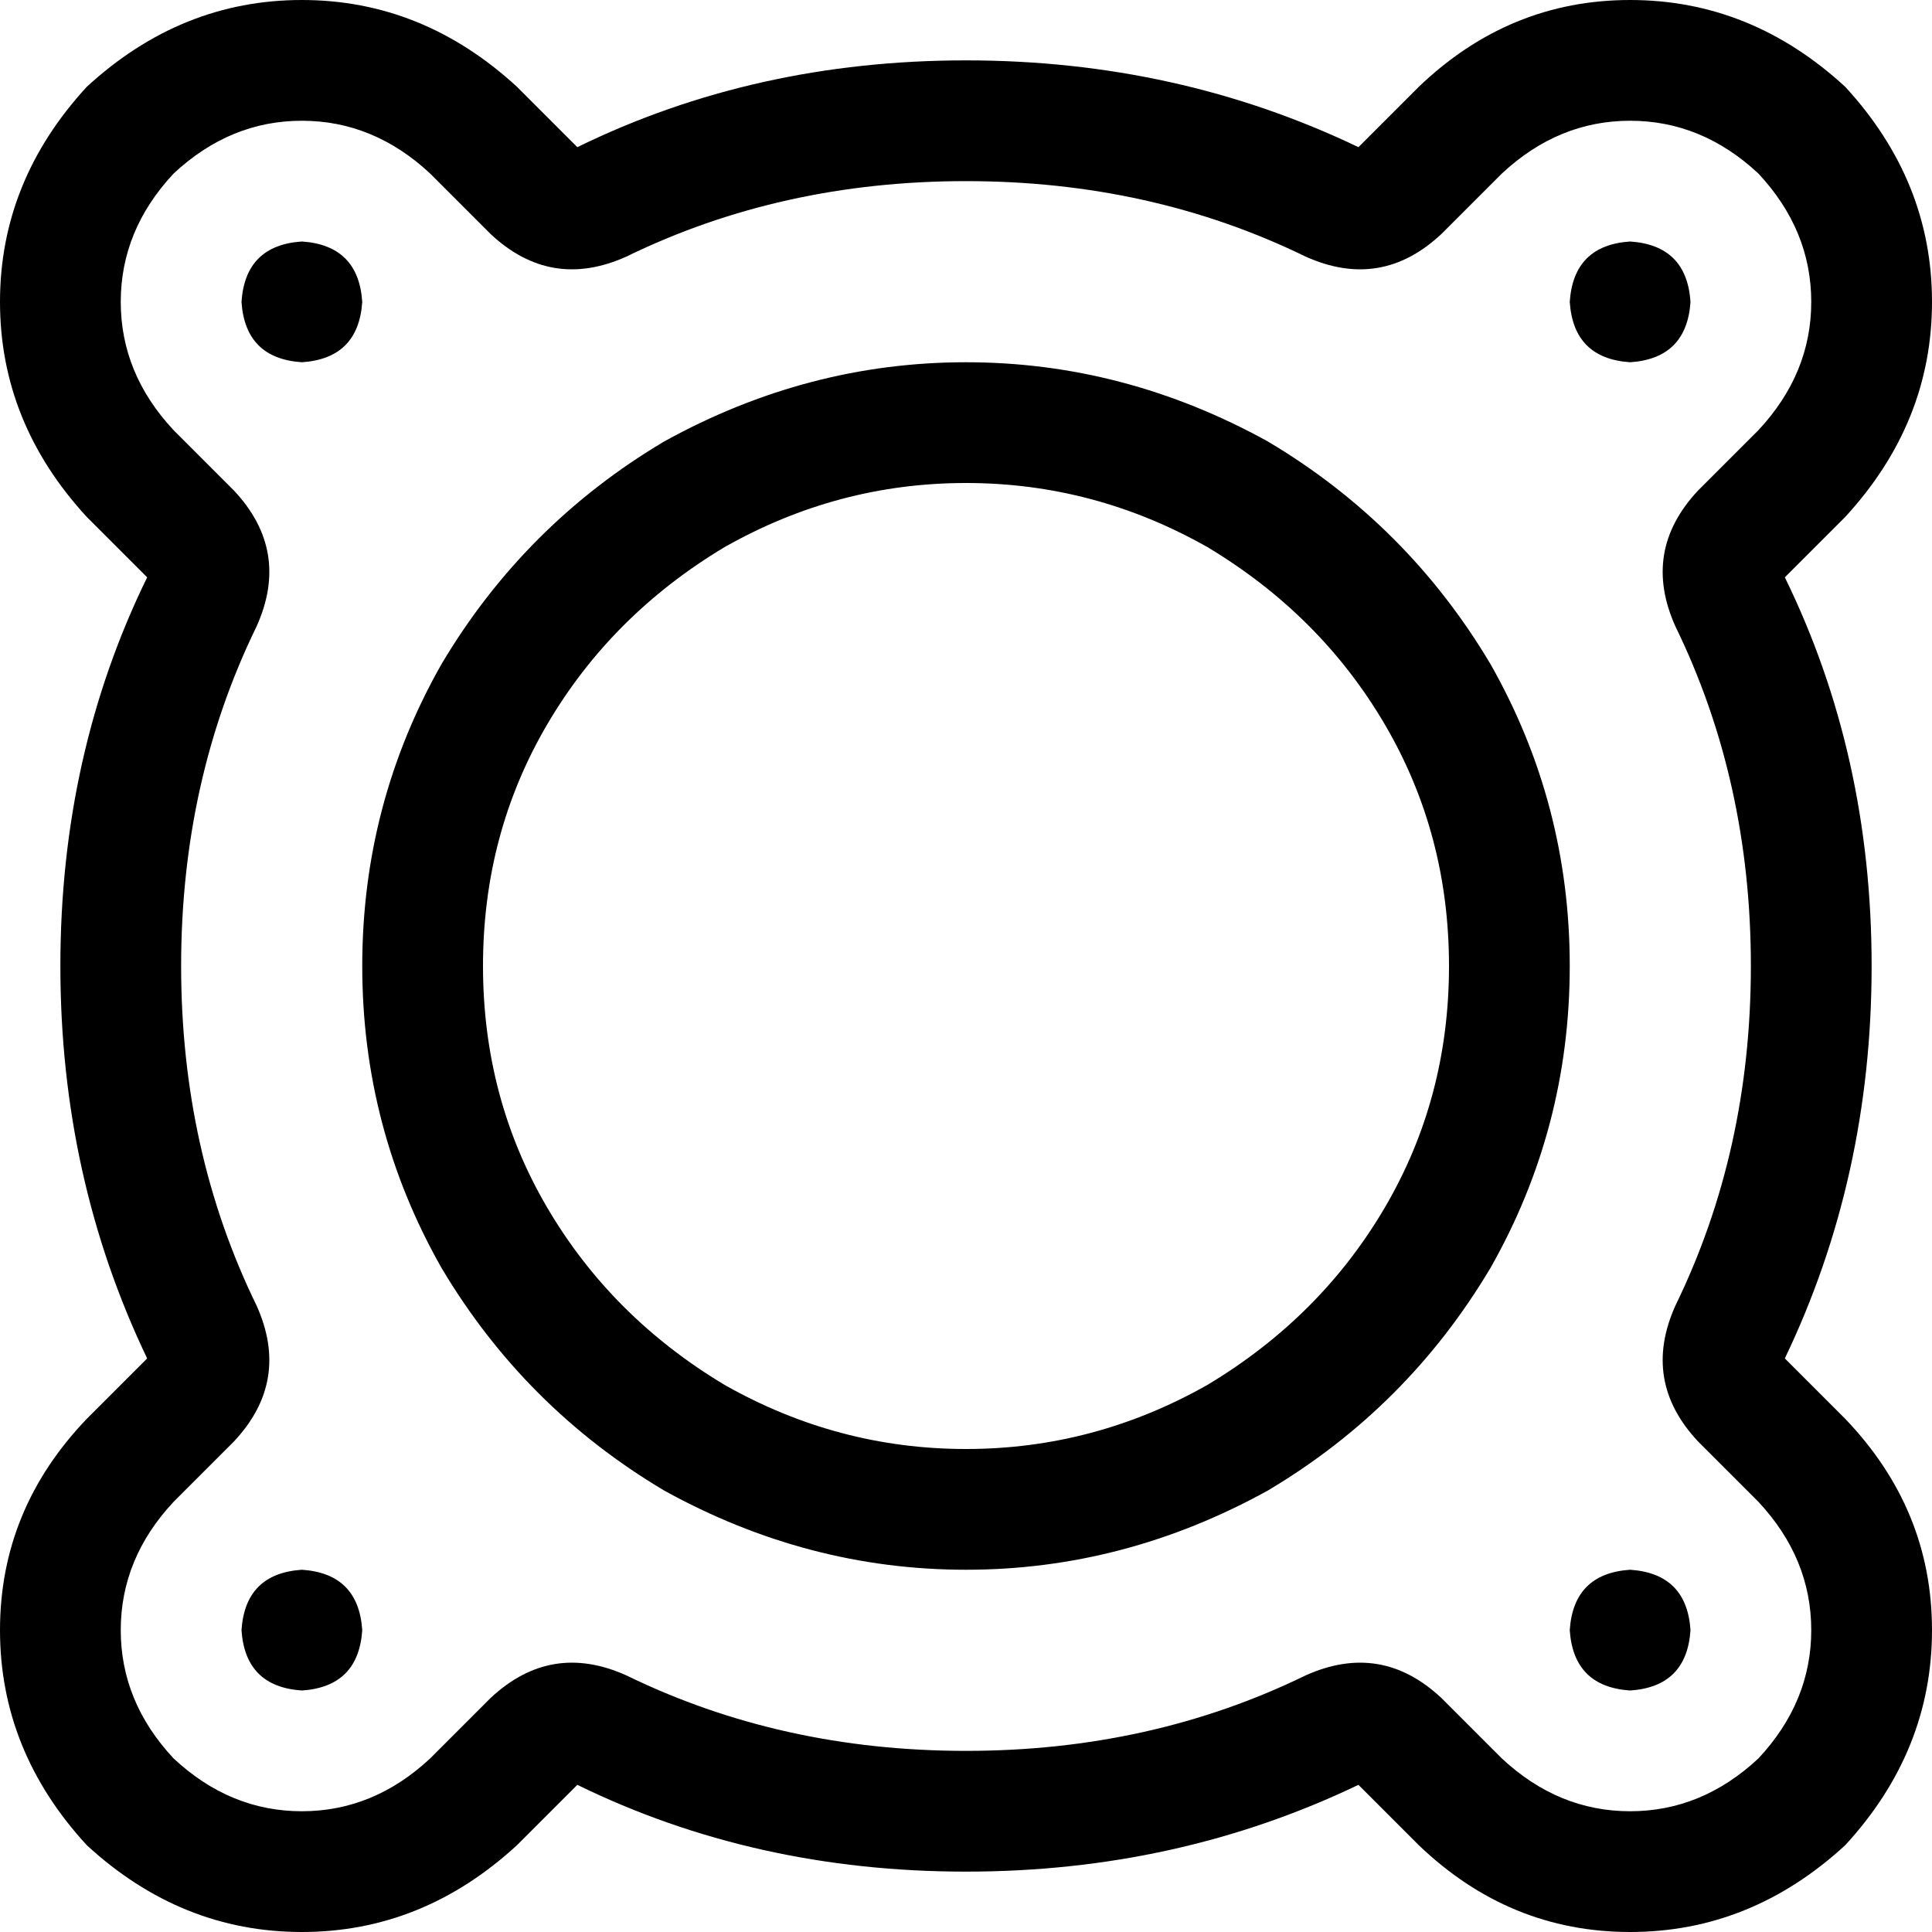 <svg xmlns="http://www.w3.org/2000/svg" viewBox="0 0 512 512">
  <path d="M 68 166 Q 77 146 62 130 L 46 114 L 46 114 Q 32 99 32 80 Q 32 61 46 46 Q 61 32 80 32 Q 99 32 114 46 L 130 62 L 130 62 Q 146 77 166 68 Q 207 48 256 48 Q 305 48 346 68 Q 366 77 382 62 L 398 46 L 398 46 Q 413 32 432 32 Q 451 32 466 46 Q 480 61 480 80 Q 480 99 466 114 L 450 130 L 450 130 Q 435 146 444 166 Q 464 207 464 256 Q 464 305 444 346 Q 435 366 450 382 L 466 398 L 466 398 Q 480 413 480 432 Q 480 451 466 466 Q 451 480 432 480 Q 413 480 398 466 L 382 450 L 382 450 Q 366 435 346 444 Q 305 464 256 464 Q 207 464 166 444 Q 146 435 130 450 L 114 466 L 114 466 Q 99 480 80 480 Q 61 480 46 466 Q 32 451 32 432 Q 32 413 46 398 L 62 382 L 62 382 Q 77 366 68 346 Q 48 305 48 256 Q 48 207 68 166 L 68 166 Z M 137 23 Q 112 0 80 0 L 80 0 L 80 0 Q 48 0 23 23 Q 0 48 0 80 Q 0 112 23 137 L 39 153 L 39 153 Q 16 200 16 256 Q 16 312 39 360 L 23 376 L 23 376 Q 0 400 0 432 Q 0 464 23 489 Q 48 512 80 512 Q 112 512 137 489 L 153 473 L 153 473 Q 200 496 256 496 Q 312 496 360 473 L 376 489 L 376 489 Q 400 512 432 512 Q 464 512 489 489 Q 512 464 512 432 Q 512 400 489 376 L 473 360 L 473 360 Q 496 312 496 256 Q 496 200 473 153 L 489 137 L 489 137 Q 512 112 512 80 Q 512 48 489 23 Q 464 0 432 0 Q 400 0 376 23 L 360 39 L 360 39 Q 312 16 256 16 Q 200 16 153 39 L 137 23 L 137 23 Z M 128 256 Q 128 221 145 192 L 145 192 L 145 192 Q 162 163 192 145 Q 222 128 256 128 Q 290 128 320 145 Q 350 163 367 192 Q 384 221 384 256 Q 384 291 367 320 Q 350 349 320 367 Q 290 384 256 384 Q 222 384 192 367 Q 162 349 145 320 Q 128 291 128 256 L 128 256 Z M 416 256 Q 416 213 395 176 L 395 176 L 395 176 Q 373 139 336 117 Q 298 96 256 96 Q 214 96 176 117 Q 139 139 117 176 Q 96 213 96 256 Q 96 299 117 336 Q 139 373 176 395 Q 214 416 256 416 Q 298 416 336 395 Q 373 373 395 336 Q 416 299 416 256 L 416 256 Z M 96 432 Q 95 417 80 416 Q 65 417 64 432 Q 65 447 80 448 Q 95 447 96 432 L 96 432 Z M 432 448 Q 447 447 448 432 Q 447 417 432 416 Q 417 417 416 432 Q 417 447 432 448 L 432 448 Z M 448 80 Q 447 65 432 64 Q 417 65 416 80 Q 417 95 432 96 Q 447 95 448 80 L 448 80 Z M 80 96 Q 95 95 96 80 Q 95 65 80 64 Q 65 65 64 80 Q 65 95 80 96 L 80 96 Z" />
</svg>